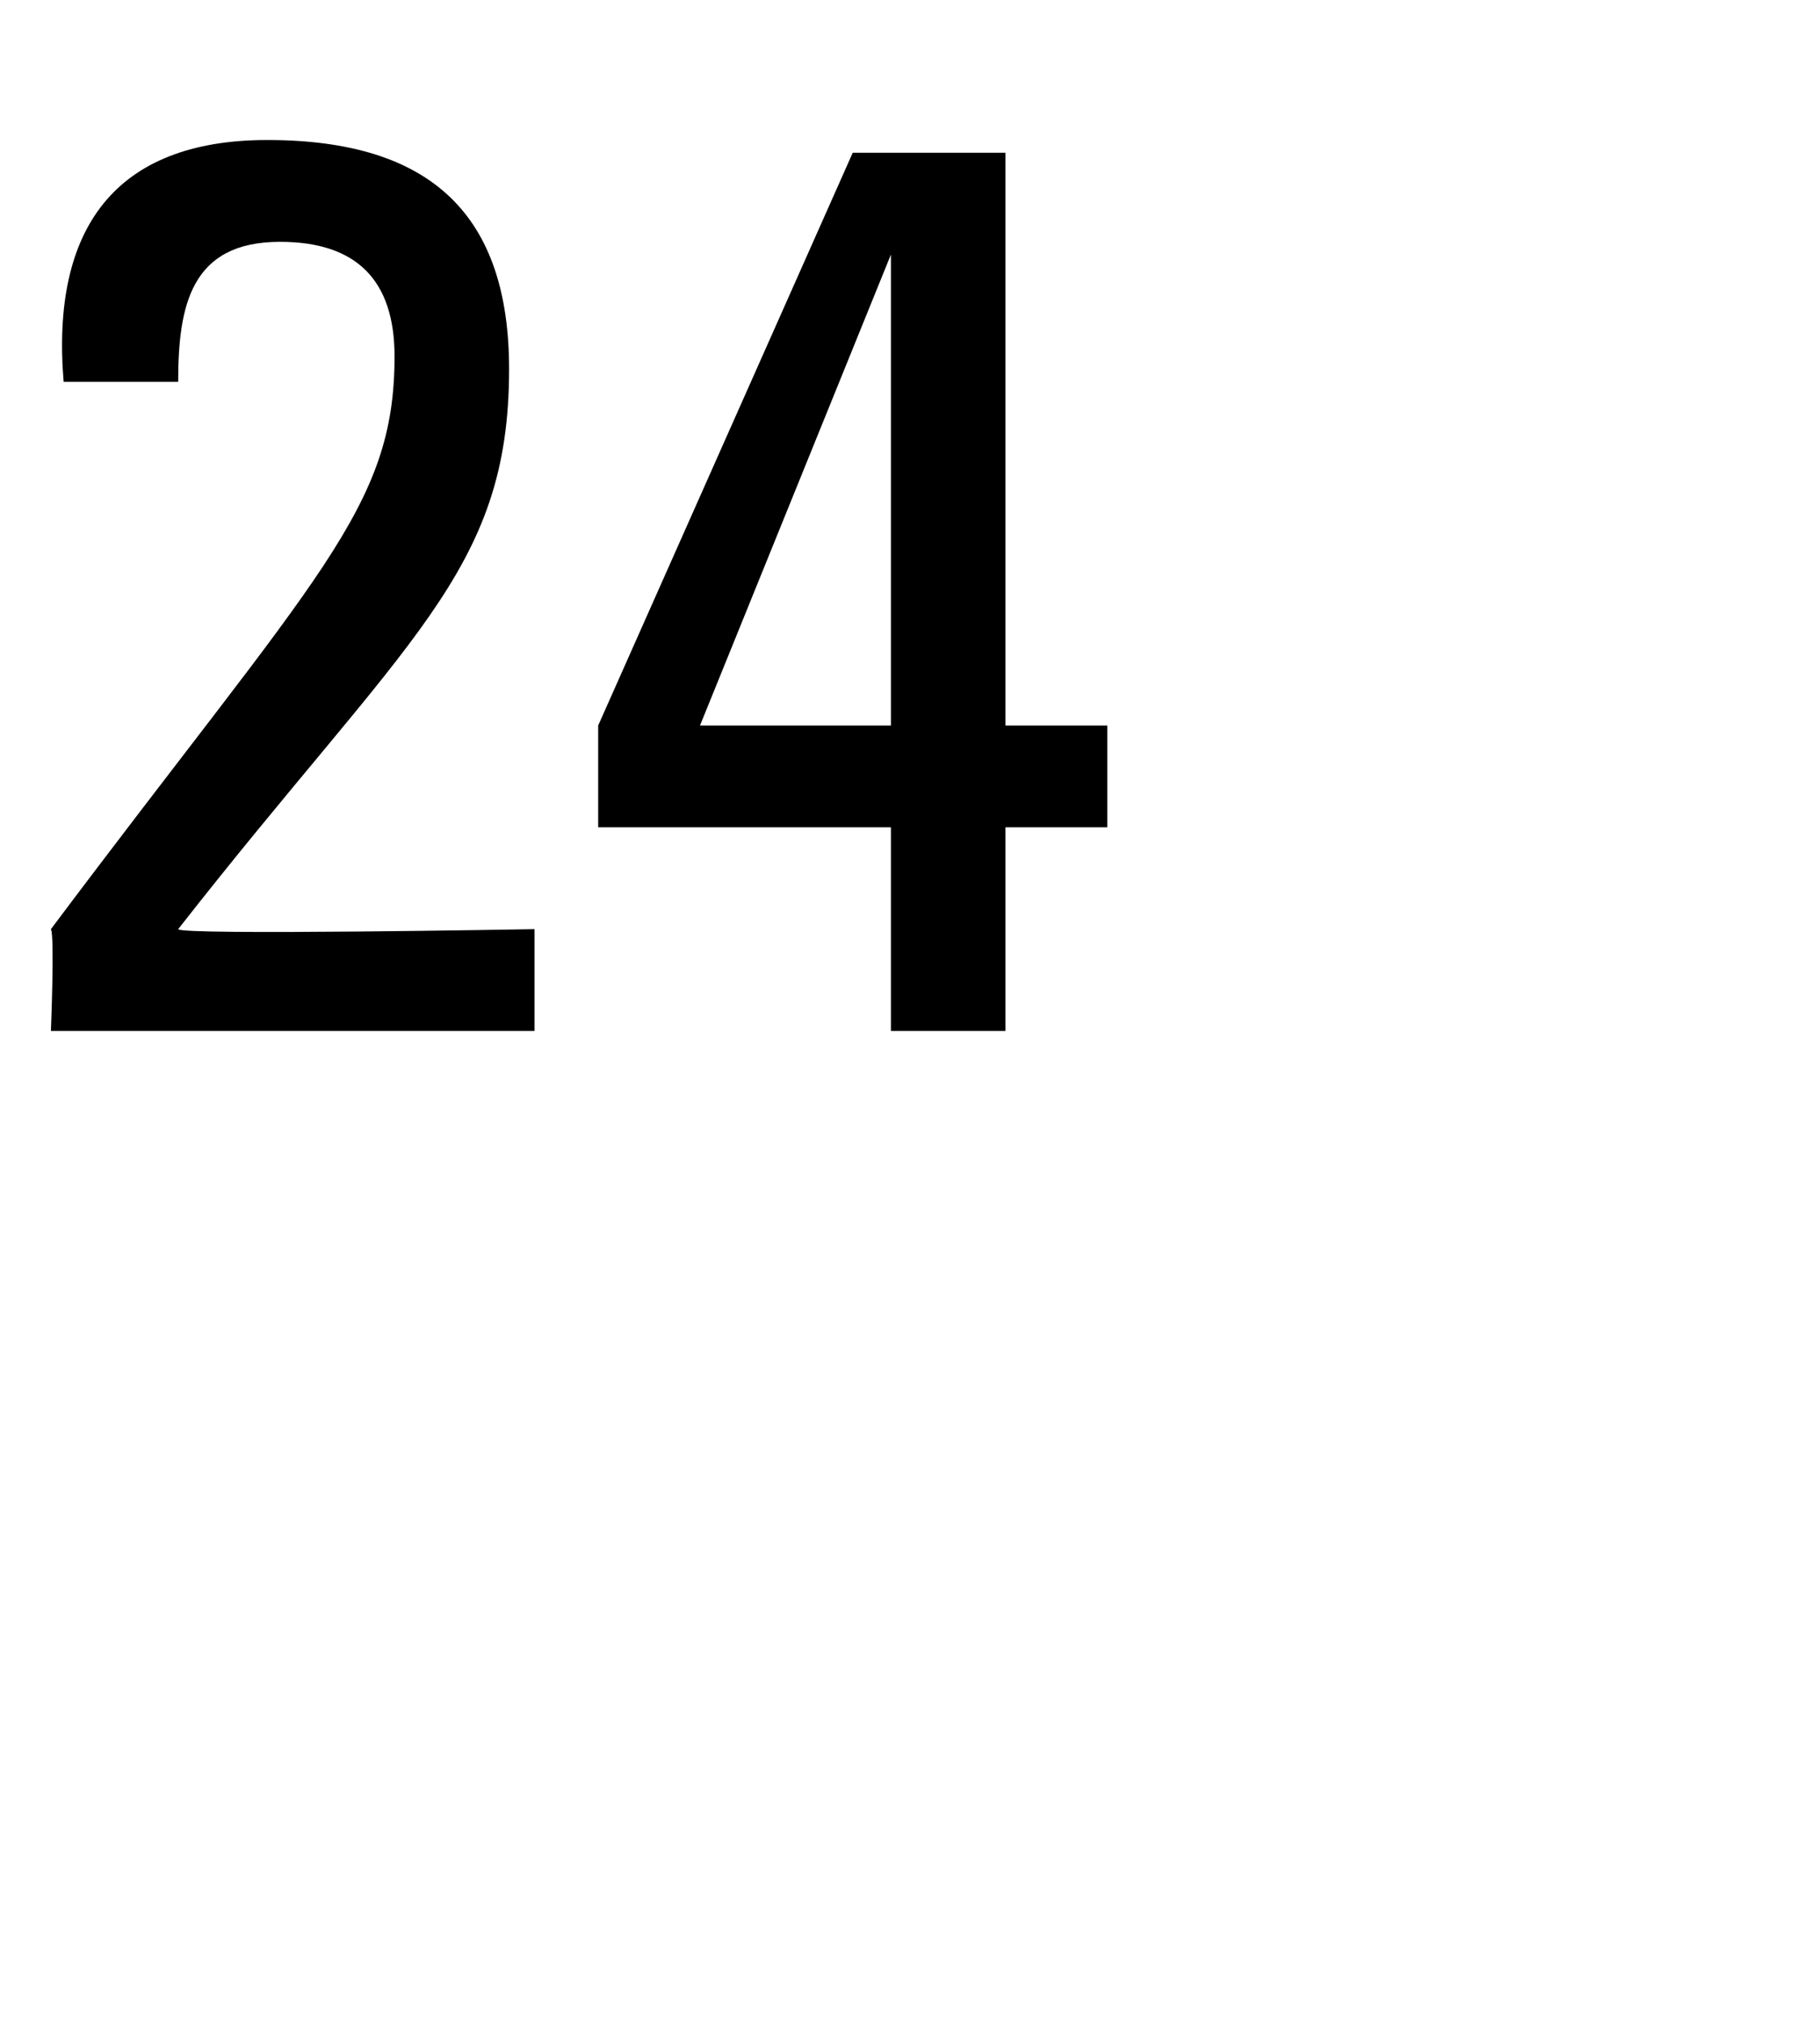<svg xmlns="http://www.w3.org/2000/svg" version="1.1" width="14.3px" height="15.9px" viewBox="0 0 14.3 15.9"><desc>24</desc><defs/><g id="Polygon109054"><path d="m.4 8.1c0 0 .03-.75 0-.8c2.1-2.8 2.7-3.3 2.7-4.5c0-.6-.3-.9-.9-.9c-.7 0-.8.5-.8 1.1c0 0-.9 0-.9 0c-.1-1.2.4-1.9 1.6-1.9c1.3 0 1.9.6 1.9 1.8c0 1.6-.8 2.1-2.6 4.4c.01.05 2.8 0 2.8 0l0 .8l-3.8 0zm6.6-2.4l0-3.7l0 0l-1.5 3.7l1.5 0zm-2.3.8l0-.8l2-4.5l1.2 0l0 4.5l.8 0l0 .8l-.8 0l0 1.6l-.9 0l0-1.6l-2.3 0z" stroke="none" fill="#000"/></g></svg>